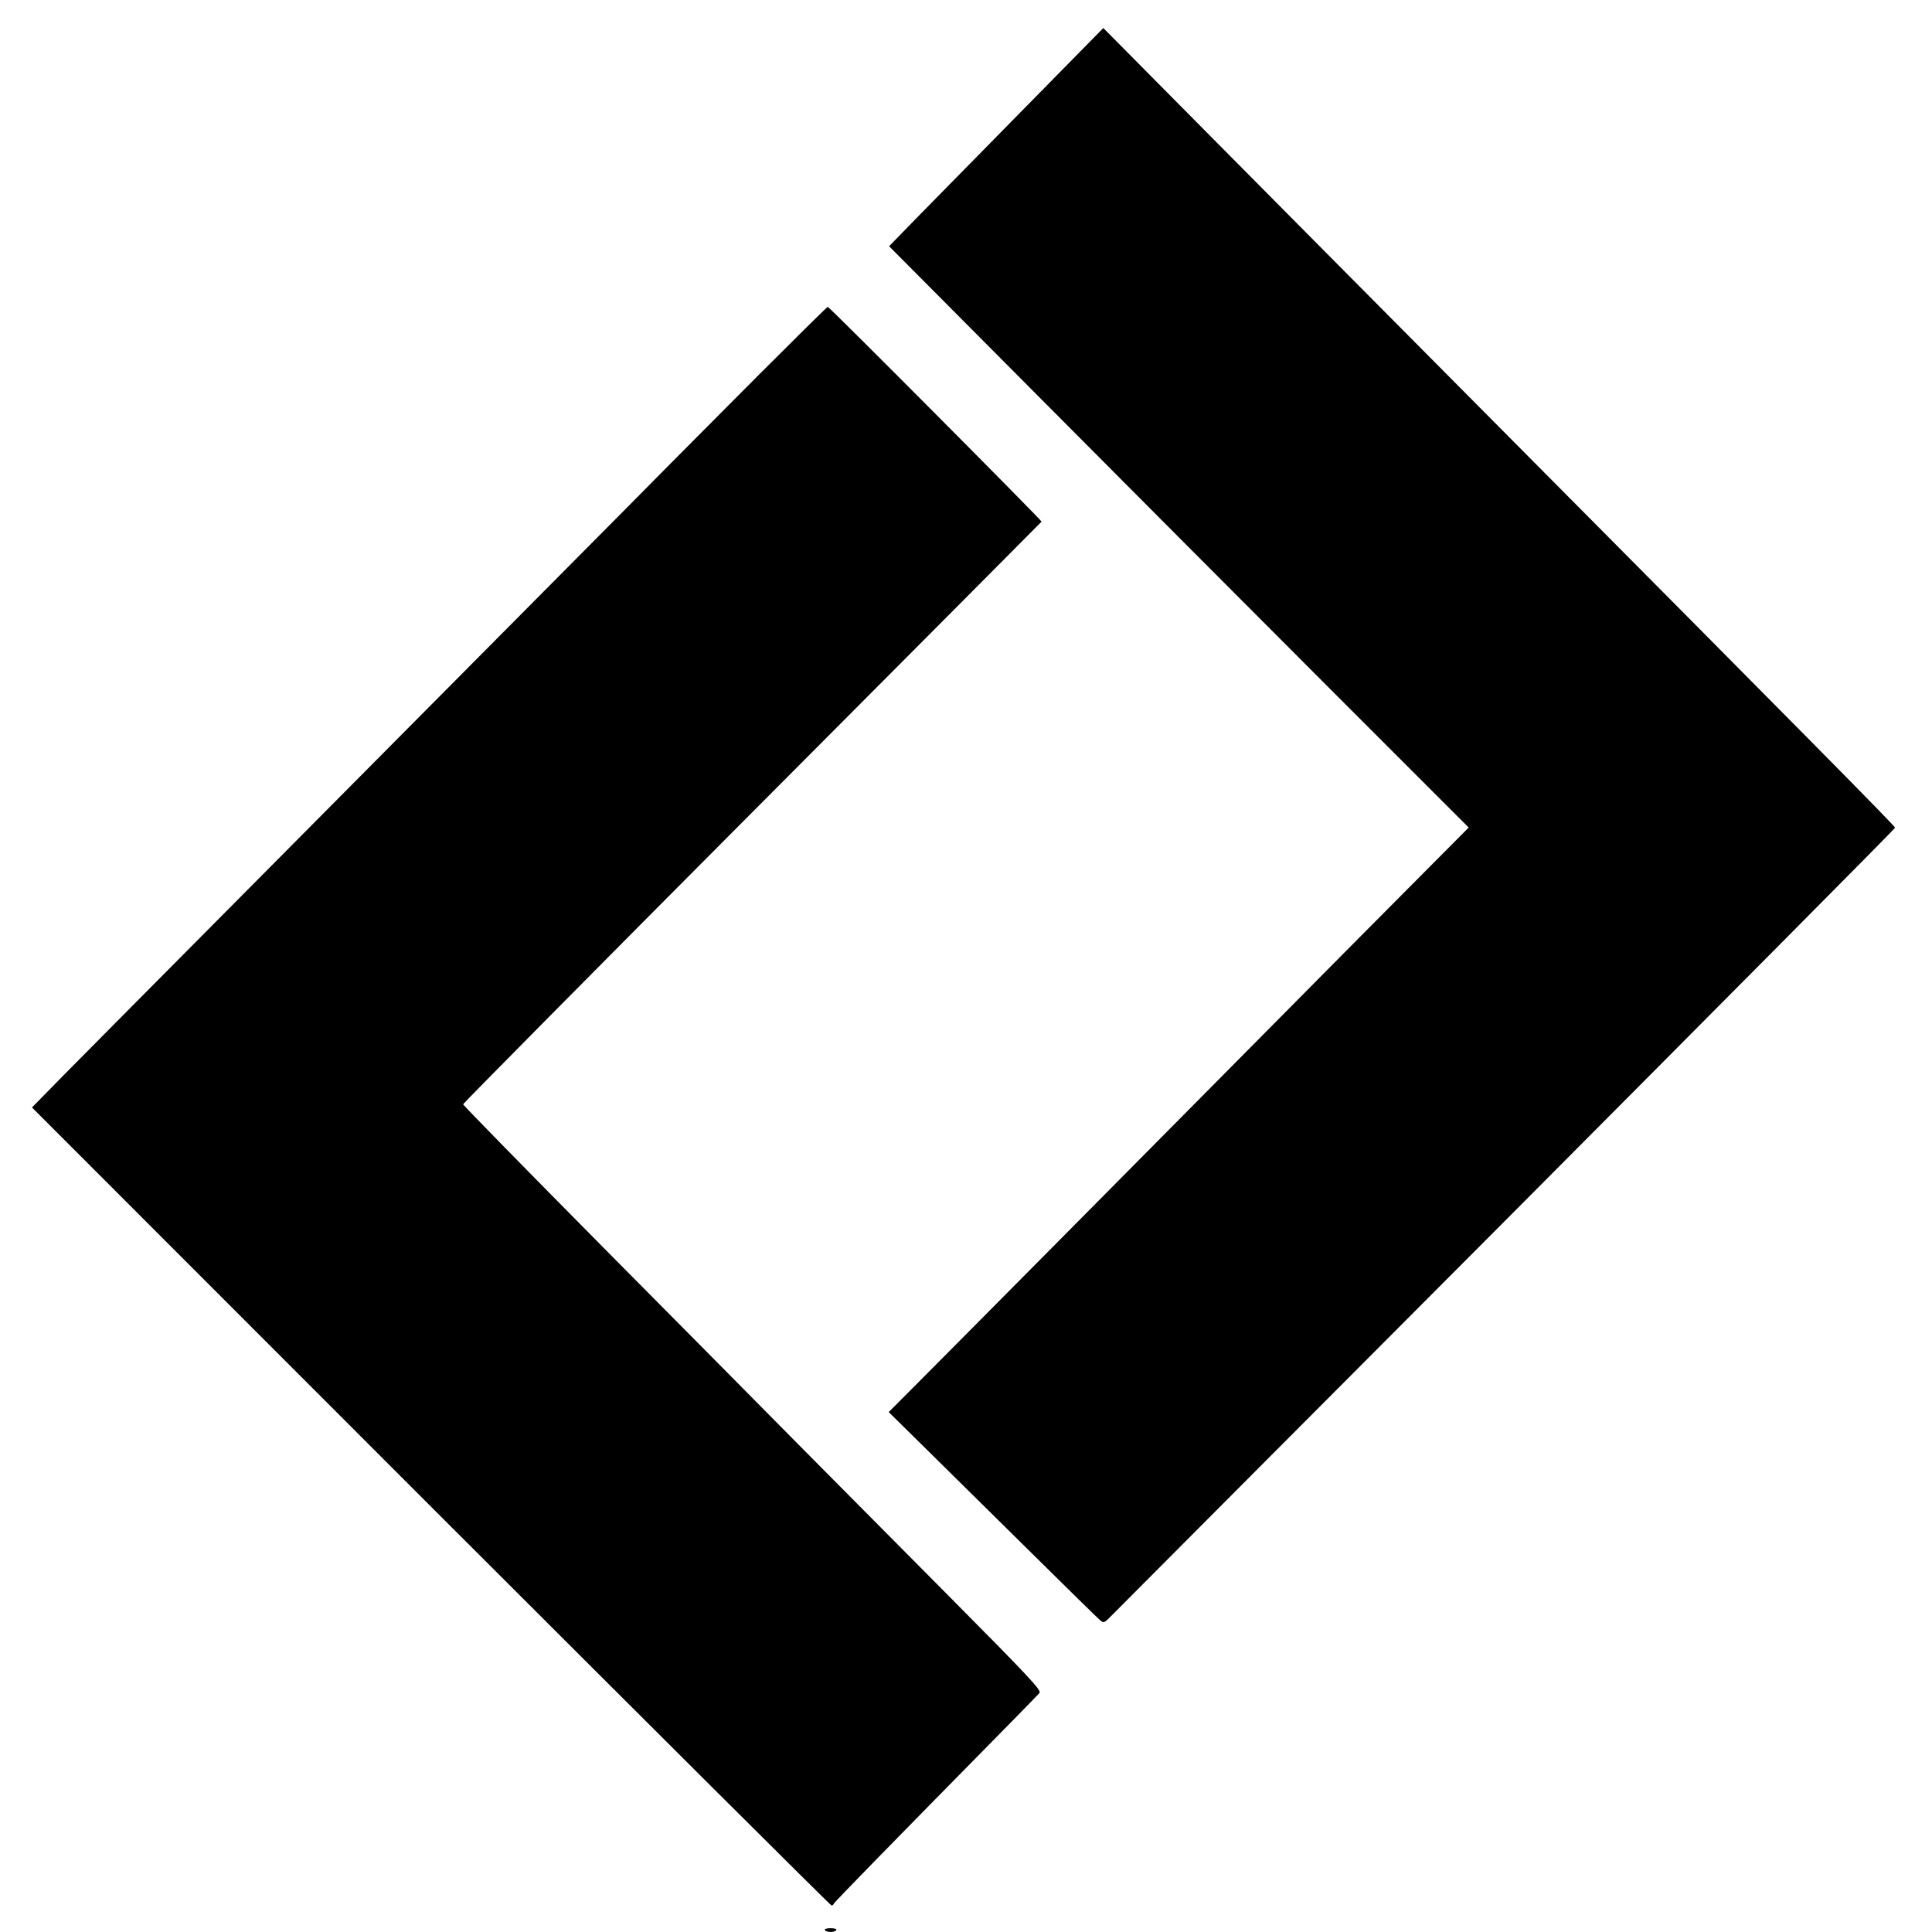 <?xml version="1.0" standalone="no"?>
<!DOCTYPE svg PUBLIC "-//W3C//DTD SVG 20010904//EN"
 "http://www.w3.org/TR/2001/REC-SVG-20010904/DTD/svg10.dtd">
<svg version="1.0" xmlns="http://www.w3.org/2000/svg"
 width="1020pt" height="1020pt" viewBox="0 0 1020 1020"
 preserveAspectRatio="xMidYMid meet">
<g transform="translate(0,1020) scale(0.1,-0.1)"
fill="#000000" stroke="none">
<path d="M5410 9630 c-228 -232 -483 -491 -566 -576 l-150 -154 773 -777 c426
-428 1114 -1119 1530 -1535 l757 -757 -341 -343 c-188 -189 -469 -472 -625
-630 -457 -462 -1978 -1996 -2040 -2057 l-56 -56 216 -213 c119 -117 366 -361
547 -540 182 -180 340 -335 352 -345 21 -18 22 -17 68 30 26 26 966 970 2089
2096 1122 1127 2041 2052 2041 2057 0 9 -432 446 -2075 2100 -569 573 -1276
1285 -1570 1582 l-535 540 -415 -422z"/>
<path d="M4008 8223 c-196 -197 -513 -515 -703 -708 -191 -192 -807 -813
-1370 -1380 -1105 -1113 -1681 -1693 -1733 -1748 l-33 -34 2106 -2107 c1159
-1158 2110 -2106 2115 -2106 5 0 10 4 12 9 2 8 279 291 953 976 66 67 126 129
133 137 11 14 -51 81 -482 515 -272 274 -626 631 -788 794 -161 163 -626 633
-1033 1043 -407 411 -740 751 -740 756 0 4 686 698 1525 1540 839 842 1527
1533 1529 1536 4 4 -1120 1134 -1129 1134 -3 0 -166 -161 -362 -357z"/>
<path d="M4355 10 c8 -13 52 -13 60 0 4 6 -8 10 -30 10 -22 0 -34 -4 -30 -10z"/>
</g>
</svg>
